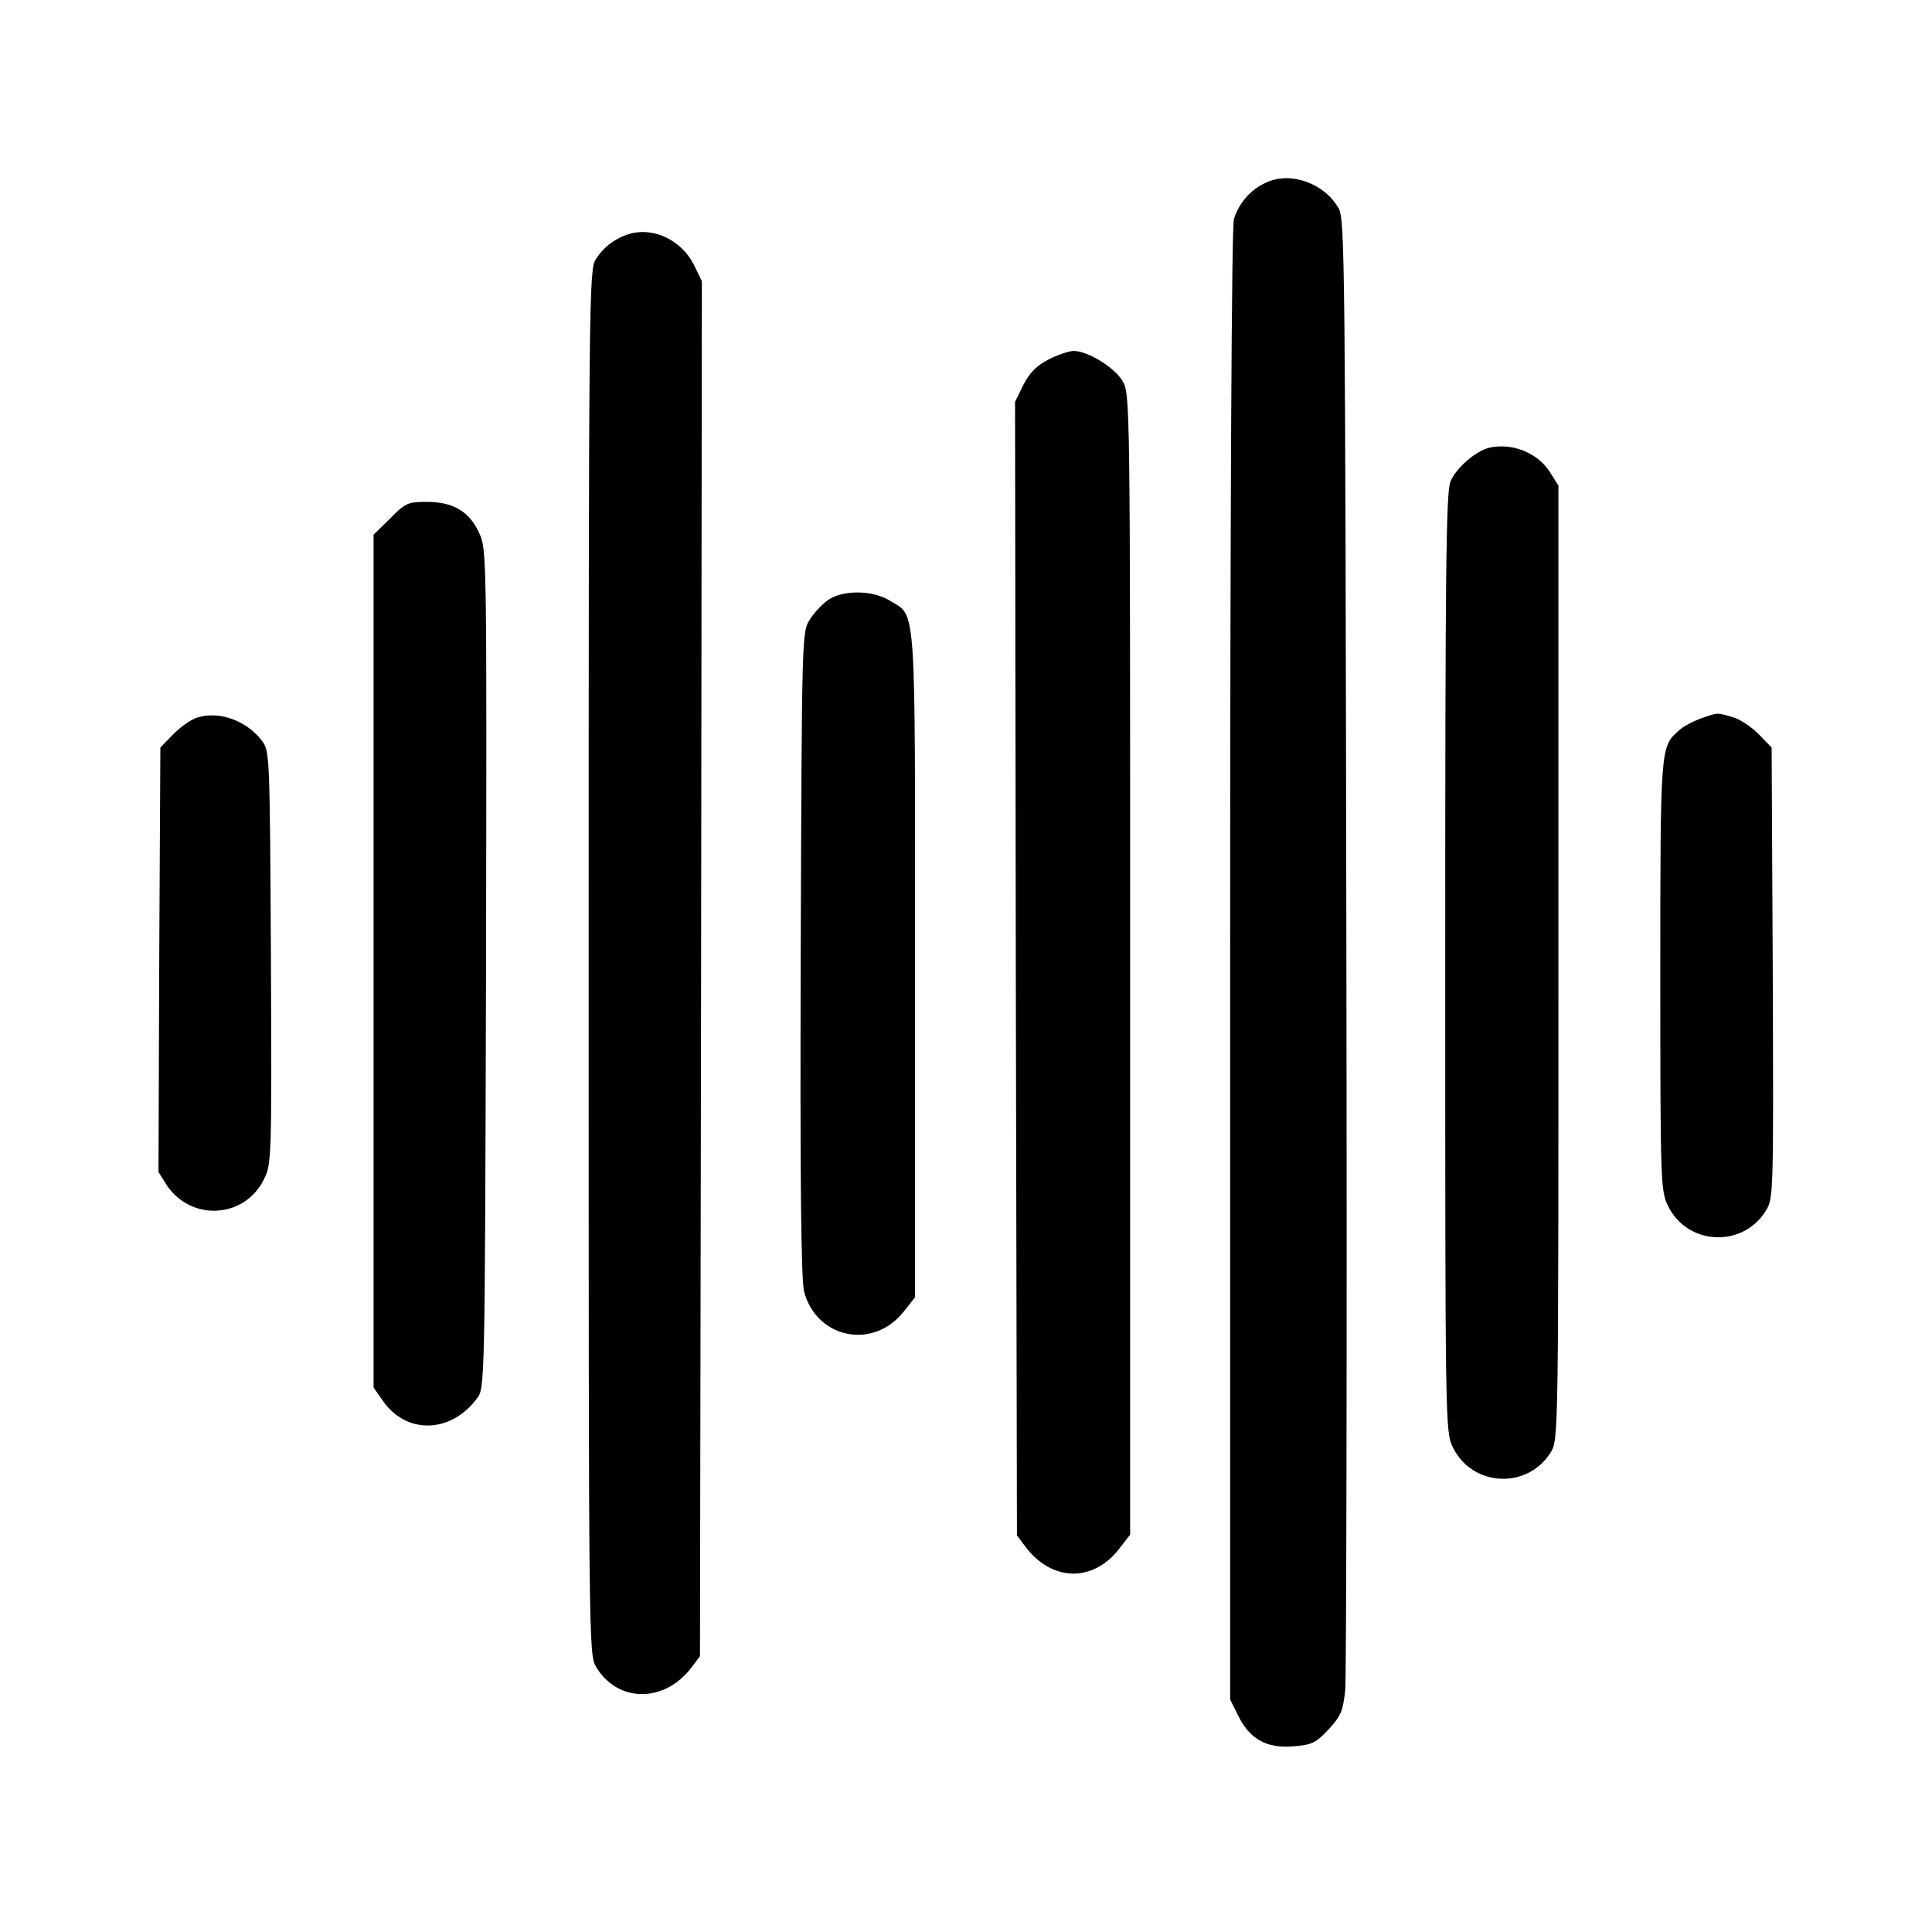 <?xml version="1.0" standalone="no"?>
<!DOCTYPE svg PUBLIC "-//W3C//DTD SVG 20010904//EN"
 "http://www.w3.org/TR/2001/REC-SVG-20010904/DTD/svg10.dtd">
<svg version="1.0" xmlns="http://www.w3.org/2000/svg"
 width="512pt" height="512pt" viewBox="0 0 512 512"
 preserveAspectRatio="xMidYMid meet">

<g transform="translate(0,512) scale(0.1,-0.1)"
fill="#000000" stroke="none">
<path d="M3355 4636 c-41 -18 -73 -56 -85 -97 -6 -21 -10 -744 -10 -1978 l0
-1945 21 -42 c30 -62 75 -88 146 -82 50 4 60 9 94 45 32 35 38 48 44 104 3 35
5 926 3 1979 -3 1795 -4 1917 -20 1947 -37 67 -128 100 -193 69z"/>
<path d="M1668 4500 c-37 -11 -68 -34 -89 -67 -18 -27 -19 -95 -19 -1863 0
-1813 0 -1835 20 -1868 58 -96 183 -95 254 1 l21 28 3 1822 2 1822 -22 45
c-33 64 -107 99 -170 80z"/>
<path d="M2780 4168 c-33 -17 -51 -35 -68 -68 l-22 -45 2 -1502 3 -1502 21
-28 c70 -95 181 -98 251 -6 l28 36 0 1511 c0 1498 0 1511 -20 1546 -21 36 -92
80 -130 80 -11 0 -41 -10 -65 -22z"/>
<path d="M3945 3933 c-35 -9 -87 -54 -101 -89 -12 -28 -14 -236 -14 -1276 0
-1221 0 -1242 20 -1283 51 -106 199 -113 260 -13 20 32 20 53 20 1297 l0 1264
-22 35 c-32 52 -102 80 -163 65z"/>
<path d="M1034 3746 l-44 -43 0 -1130 0 -1130 23 -33 c62 -92 181 -90 251 4
21 27 21 34 24 1137 2 1081 2 1112 -17 1154 -26 59 -69 85 -140 85 -50 0 -57
-3 -97 -44z"/>
<path d="M2196 3531 c-16 -11 -38 -34 -50 -53 -21 -33 -21 -38 -24 -886 -2
-602 1 -865 9 -895 33 -124 182 -155 263 -54 l31 39 0 881 c0 983 4 921 -68
966 -45 27 -121 28 -161 2z"/>
<path d="M525 3219 c-17 -4 -46 -25 -65 -44 l-35 -36 -3 -563 -2 -562 22 -35
c65 -97 208 -88 258 17 20 40 20 57 18 587 -3 537 -3 546 -24 574 -40 53 -112
79 -169 62z"/>
<path d="M4507 3216 c-21 -8 -48 -22 -59 -33 -48 -42 -48 -47 -48 -650 0 -546
1 -568 20 -608 51 -106 199 -113 260 -13 20 32 20 48 18 630 l-3 597 -35 36
c-19 19 -50 40 -70 45 -42 12 -36 12 -83 -4z"/>
</g>
</svg>
